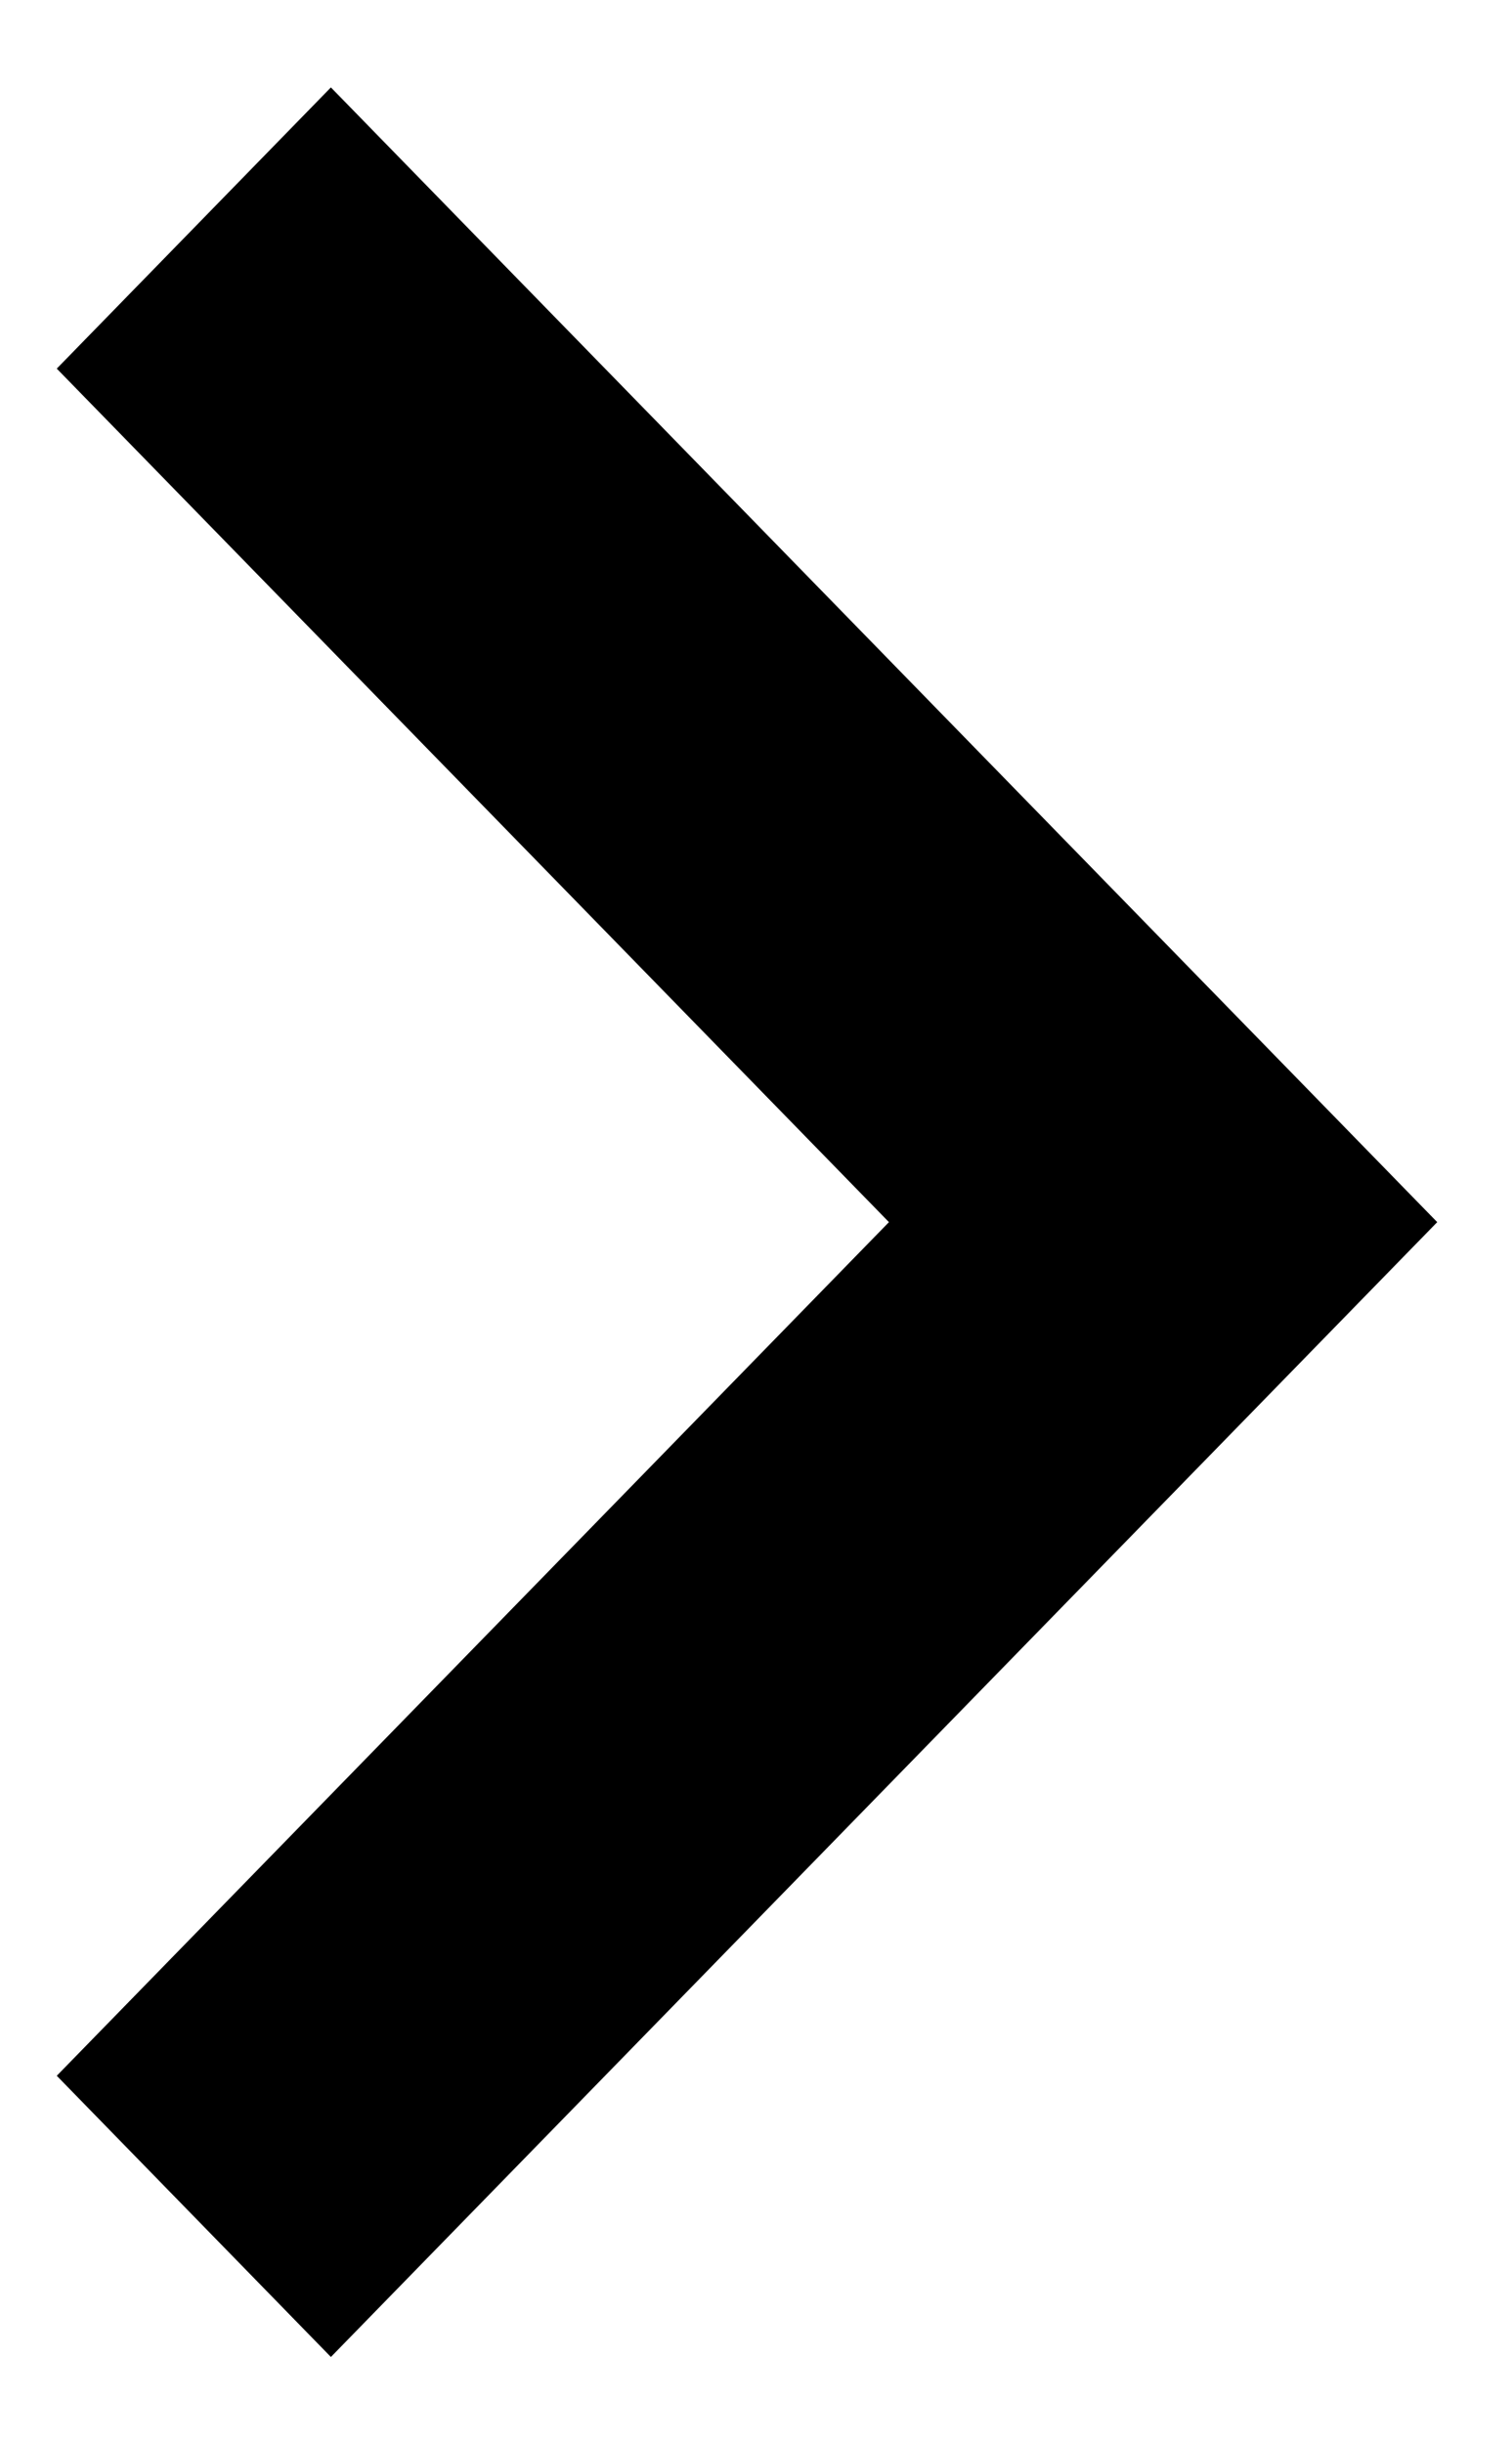 <svg xmlns="http://www.w3.org/2000/svg" width="13" height="21" viewBox="0 0 13 21" fill="none"><path d="M2.845 20.25L12.357 10.5L2.845 0.751L0.488 3.167L7.643 10.5L0.488 17.834L2.845 20.25Z" fill="black"></path></svg>